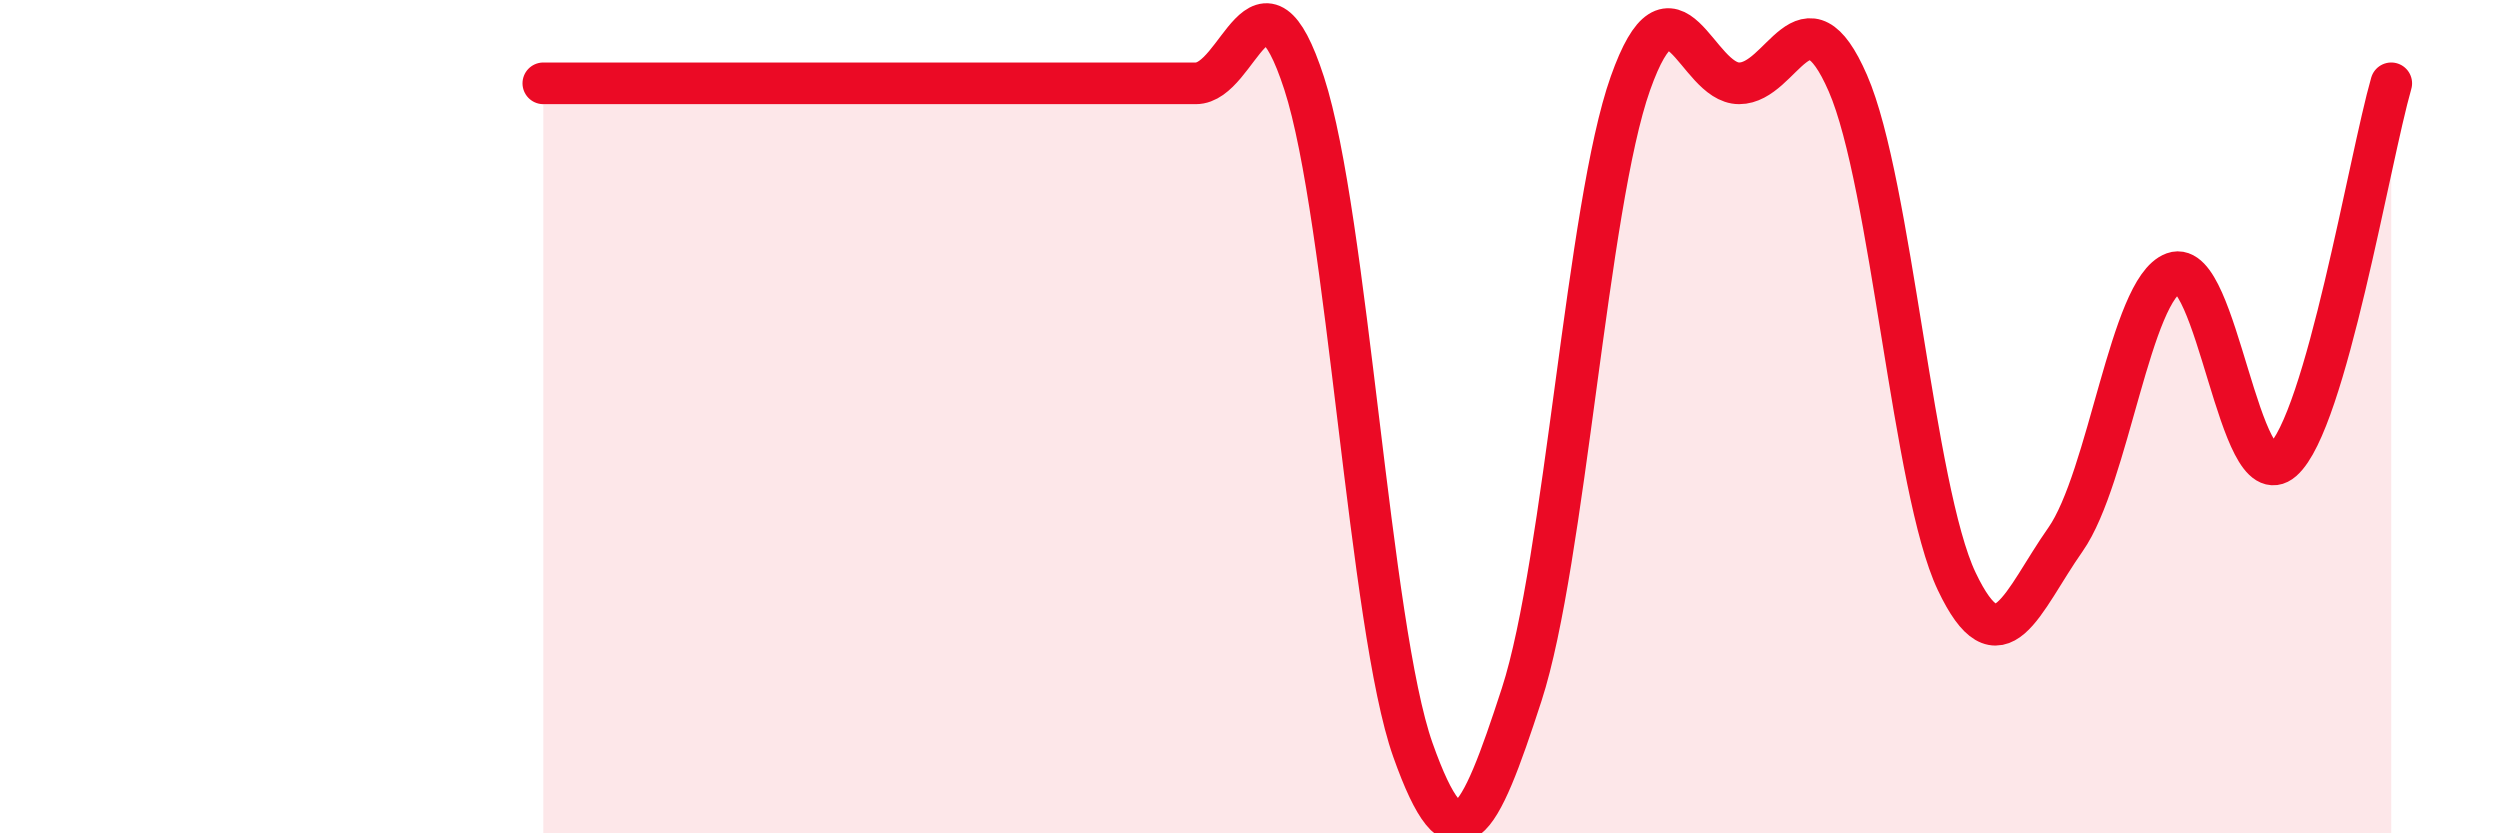 
    <svg width="60" height="20" viewBox="0 0 60 20" xmlns="http://www.w3.org/2000/svg">
      <path
        d="M 13.04,2 C 13.56,2 14.61,2 15.65,2 C 16.69,2 17.22,2 18.26,2 C 19.3,2 19.83,2 20.87,2 C 21.91,2 22.44,2 23.48,2 C 24.52,2 25.05,2 26.09,2 C 27.13,2 27.66,2 28.7,2 C 29.74,2 30.26,-1.2 31.3,2 C 32.34,5.2 32.87,15.07 33.91,18 C 34.95,20.93 35.48,19.87 36.52,16.67 C 37.56,13.47 38.09,4.93 39.13,2 C 40.17,-0.93 40.7,2 41.74,2 C 42.78,2 43.31,-0.39 44.35,2 C 45.39,4.39 45.92,11.76 46.96,13.95 C 48,16.14 48.53,14.43 49.57,12.95 C 50.61,11.47 51.13,6.93 52.17,6.55 C 53.21,6.17 53.74,11.96 54.78,11.05 C 55.82,10.14 56.87,3.81 57.39,2L57.39 20L13.04 20Z"
        fill="#EB0A25"
        opacity="0.1"
        stroke-linecap="round"
        stroke-linejoin="round"
      />
      <path
        d="M 13.04,2 C 13.56,2 14.61,2 15.65,2 C 16.69,2 17.22,2 18.26,2 C 19.3,2 19.83,2 20.87,2 C 21.91,2 22.44,2 23.48,2 C 24.52,2 25.05,2 26.09,2 C 27.13,2 27.66,2 28.7,2 C 29.74,2 30.26,-1.2 31.3,2 C 32.34,5.2 32.87,15.07 33.91,18 C 34.95,20.93 35.48,19.87 36.52,16.67 C 37.56,13.47 38.09,4.93 39.13,2 C 40.17,-0.93 40.7,2 41.74,2 C 42.78,2 43.31,-0.39 44.35,2 C 45.39,4.39 45.92,11.76 46.96,13.95 C 48,16.14 48.53,14.43 49.57,12.95 C 50.61,11.47 51.13,6.93 52.17,6.55 C 53.21,6.17 53.74,11.96 54.78,11.05 C 55.82,10.14 56.87,3.81 57.39,2"
        stroke="#EB0A25"
        stroke-width="1"
        fill="none"
        stroke-linecap="round"
        stroke-linejoin="round"
      />
    </svg>
  